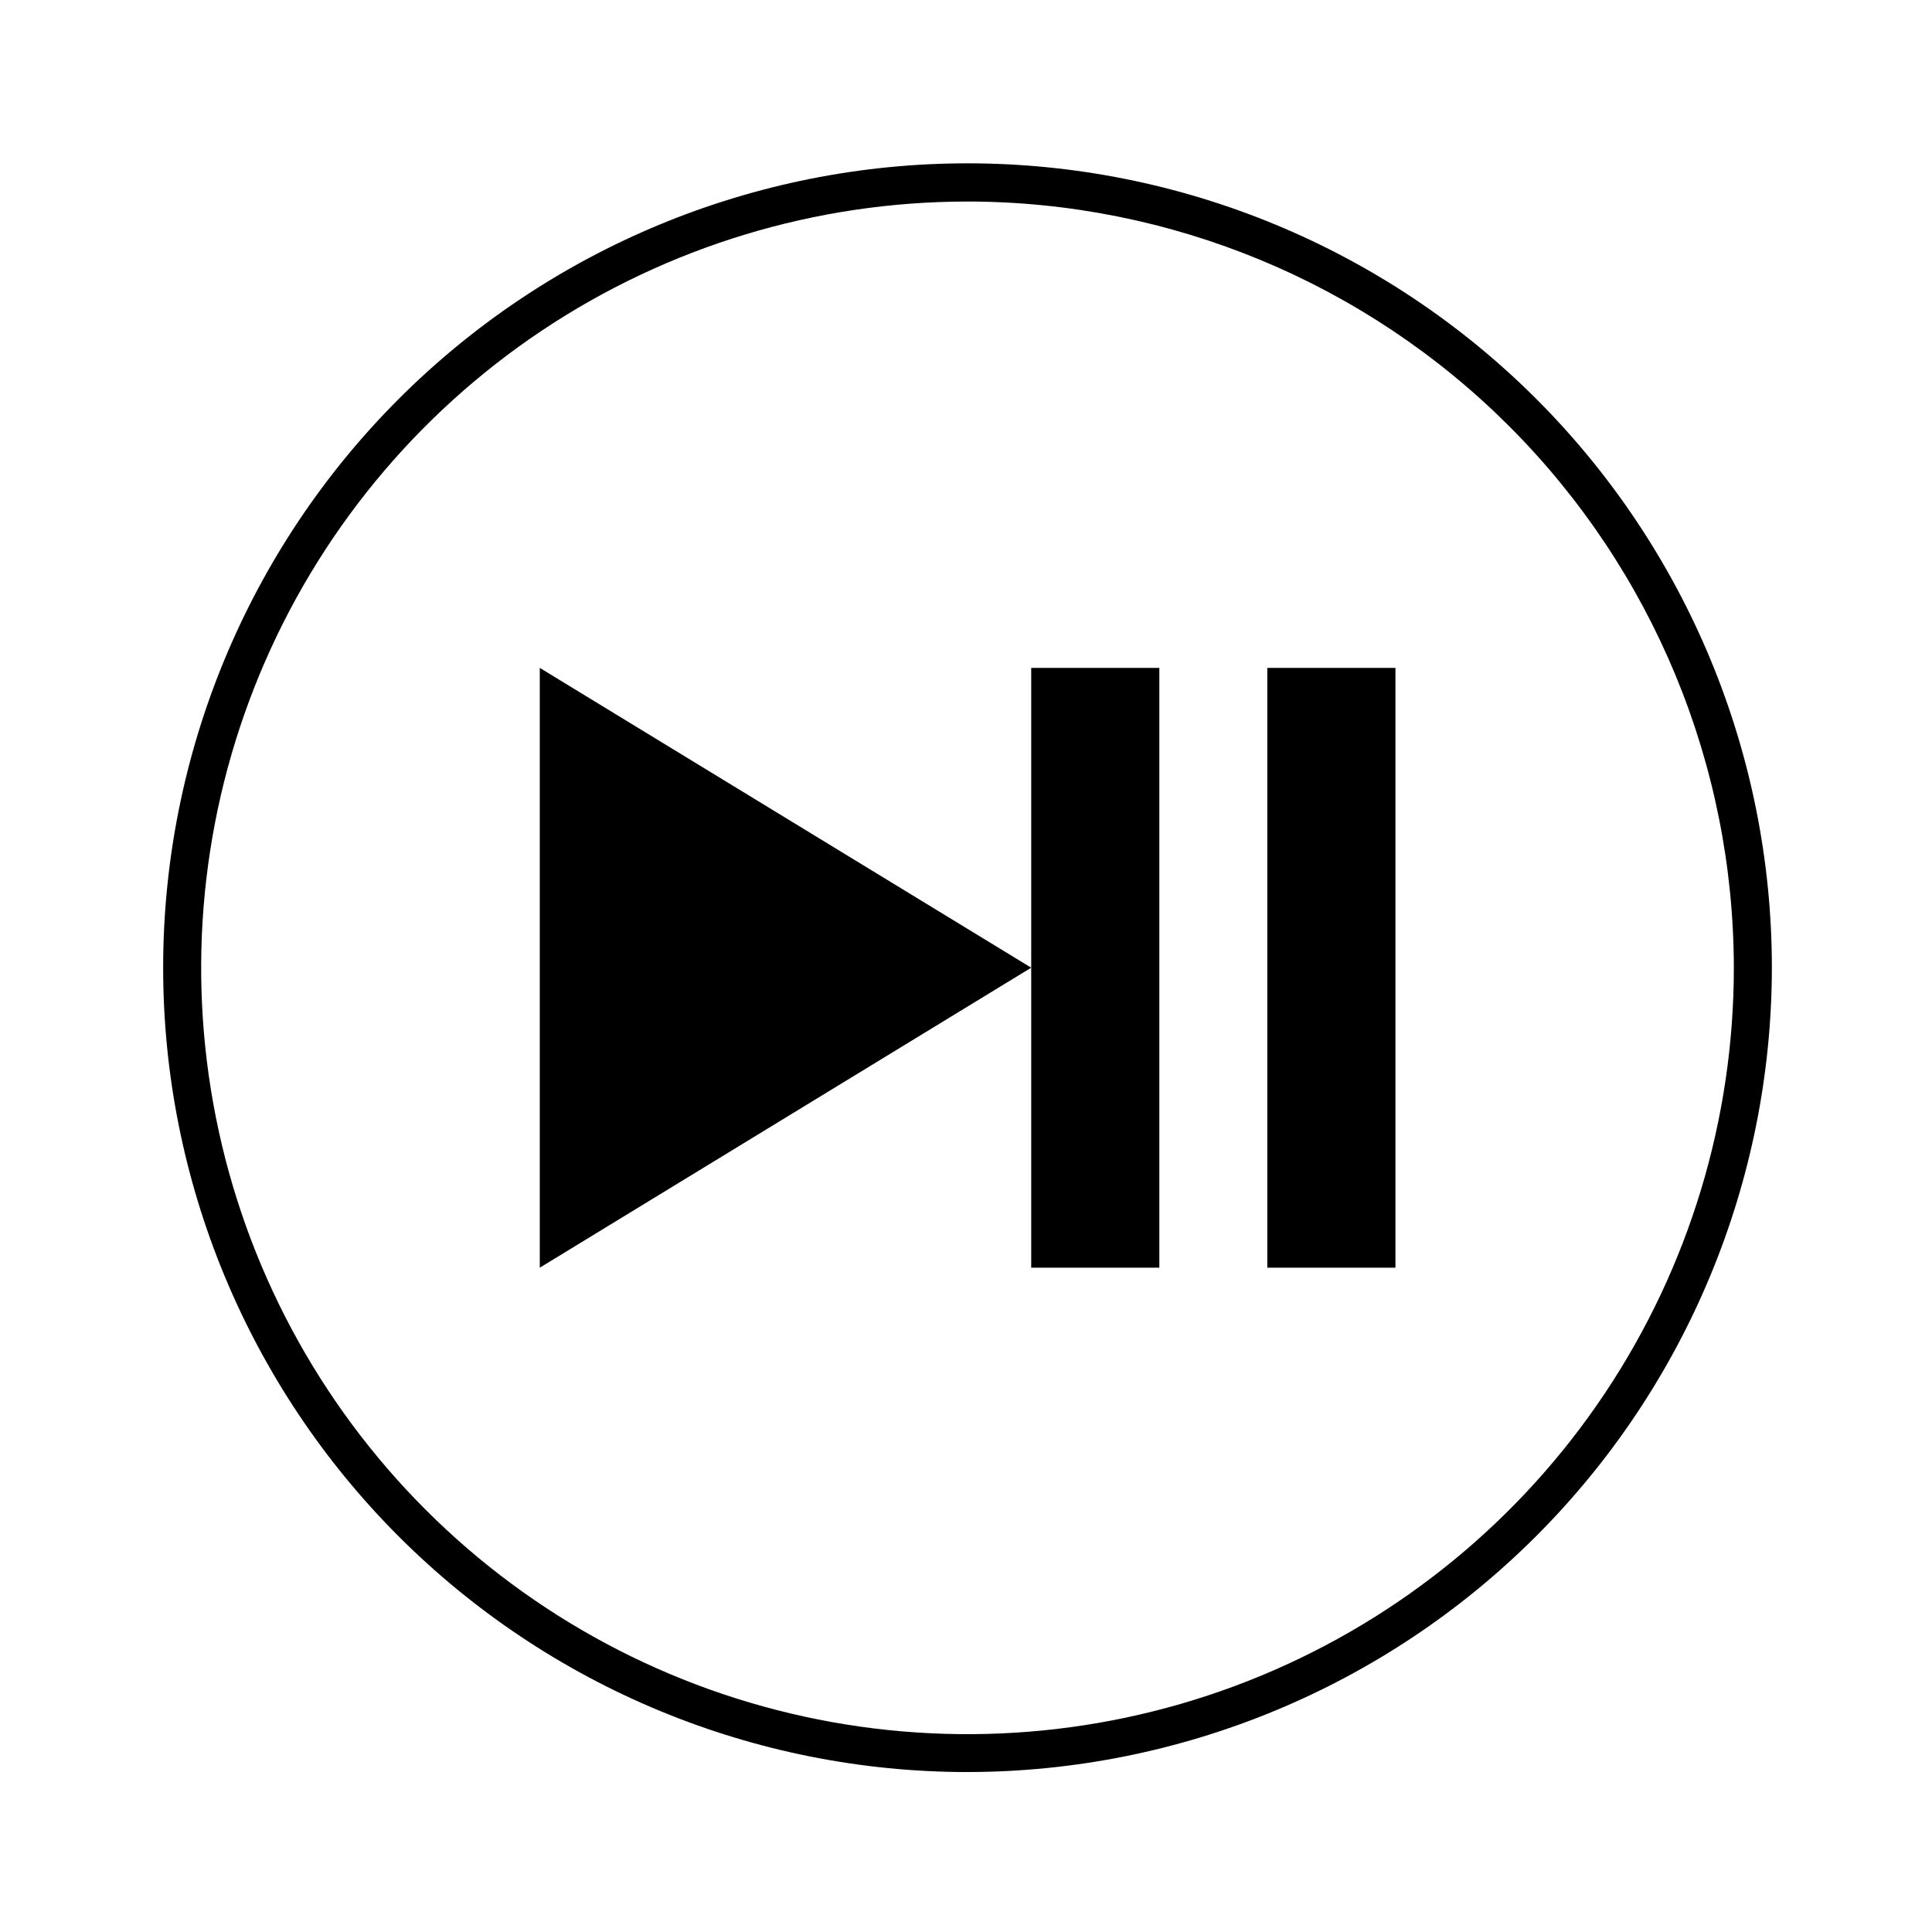 <?xml version="1.0" encoding="UTF-8"?>
<!-- Uploaded to: ICON Repo, www.svgrepo.com, Generator: ICON Repo Mixer Tools -->
<svg fill="#000000" width="800px" height="800px" version="1.1" viewBox="144 144 512 512" xmlns="http://www.w3.org/2000/svg">
 <g>
  <path d="m400.4 613.61c-56.535 0-110.75-22.457-150.73-62.434-39.973-39.977-62.434-94.195-62.434-150.73 0-56.535 22.461-110.75 62.434-150.73 39.977-39.973 94.195-62.434 150.73-62.434s110.75 22.461 150.73 62.434c39.977 39.977 62.434 94.195 62.434 150.73-0.051 56.516-22.527 110.7-62.492 150.67-39.965 39.965-94.152 62.438-150.67 62.492zm0-416.2c-40.168 0-79.438 11.91-112.84 34.227-33.398 22.32-59.426 54.039-74.797 91.152-15.367 37.113-19.387 77.949-11.547 117.34s27.188 75.582 55.594 103.98c28.406 28.398 64.598 47.738 104 55.566 39.398 7.832 80.234 3.801 117.34-11.578 37.109-15.379 68.824-41.414 91.133-74.82 22.309-33.402 34.211-72.672 34.203-112.84-0.066-53.836-21.488-105.45-59.559-143.51-38.074-38.066-89.691-59.473-143.53-59.523z"/>
  <path d="m417.28 400.45-130.23 79.5v-158.95z"/>
  <path d="m417.28 321h33.957v158.95h-33.957z"/>
  <path d="m479.85 321h33.957v158.95h-33.957z"/>
 </g>
</svg>